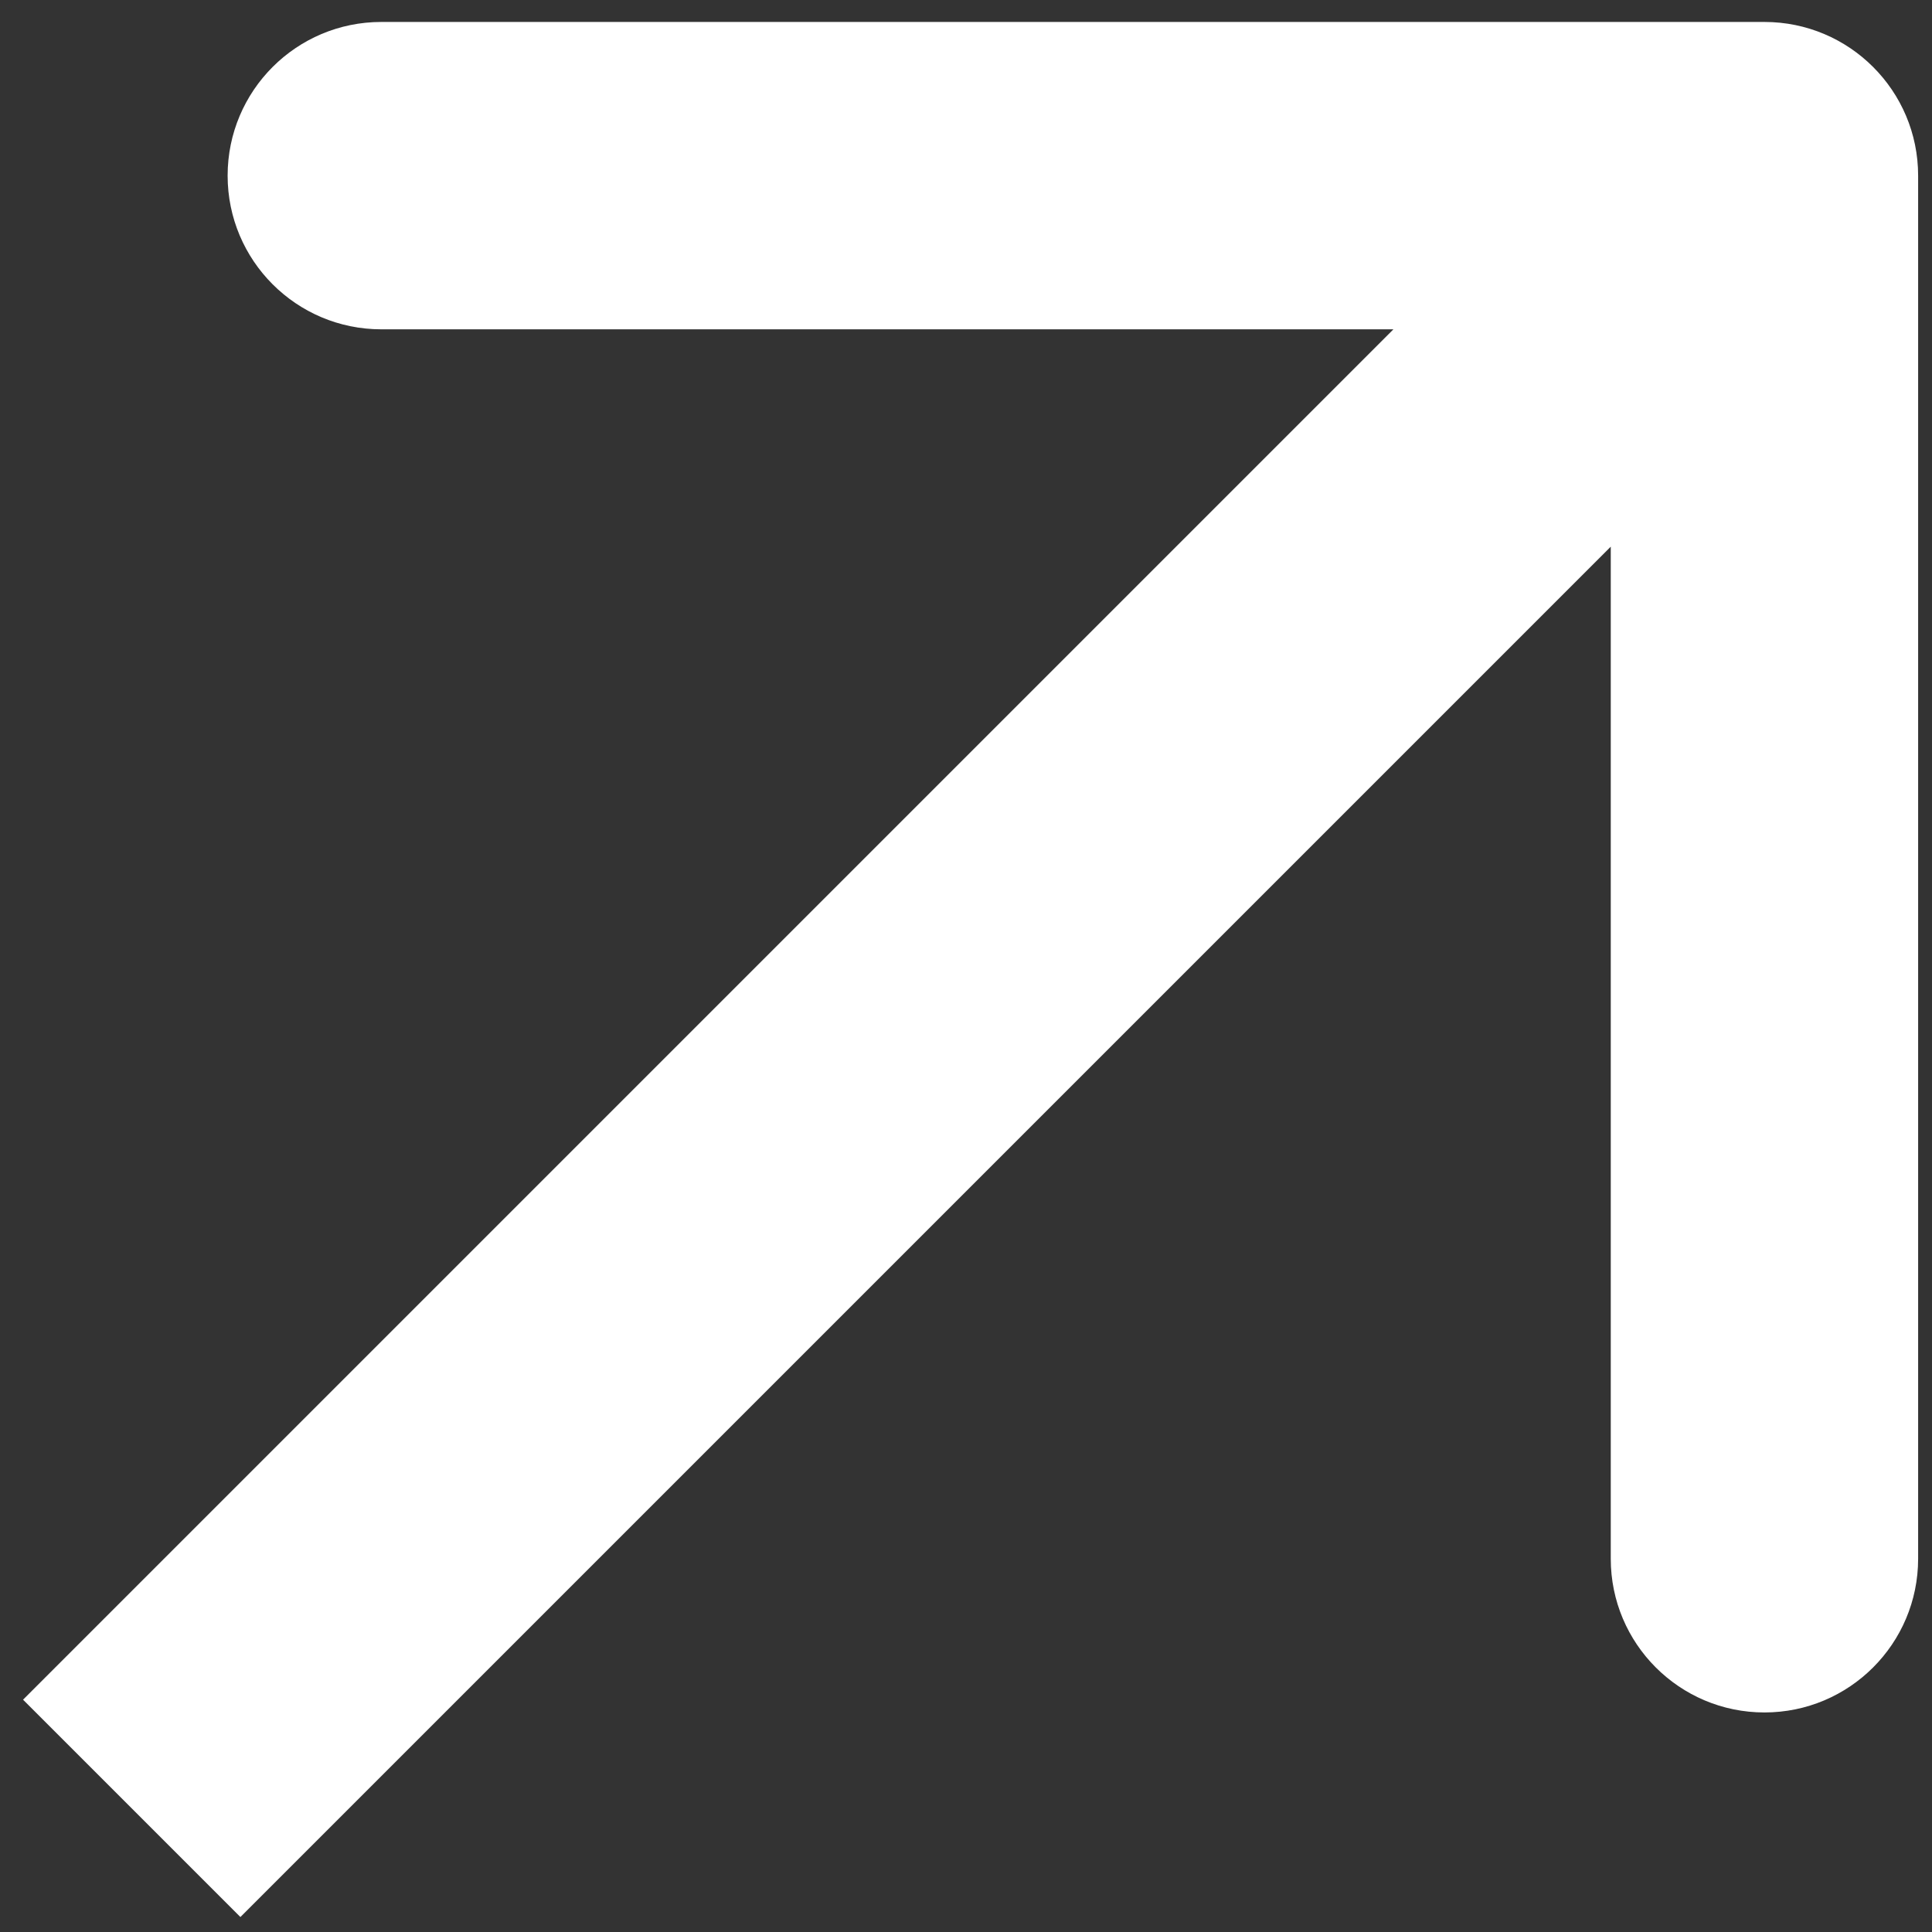 <svg width="44" height="44" viewBox="0 0 44 44" fill="none" xmlns="http://www.w3.org/2000/svg">
<rect x="0" y="0" width="44" height="44" fill="#333333" stroke="none"/>
<path id="Arrow 2" d="M43.684 4C43.684 2.067 42.117 0.5 40.184 0.5L8.684 0.5C6.751 0.5 5.184 2.067 5.184 4C5.184 5.933 6.751 7.5 8.684 7.5L36.684 7.5L36.684 35.5C36.684 37.433 38.251 39 40.184 39C42.117 39 43.684 37.433 43.684 35.5L43.684 4ZM5.475 43.659L42.659 6.475L37.709 1.525L0.525 38.709L5.475 43.659Z" fill="white"/>
</svg>
